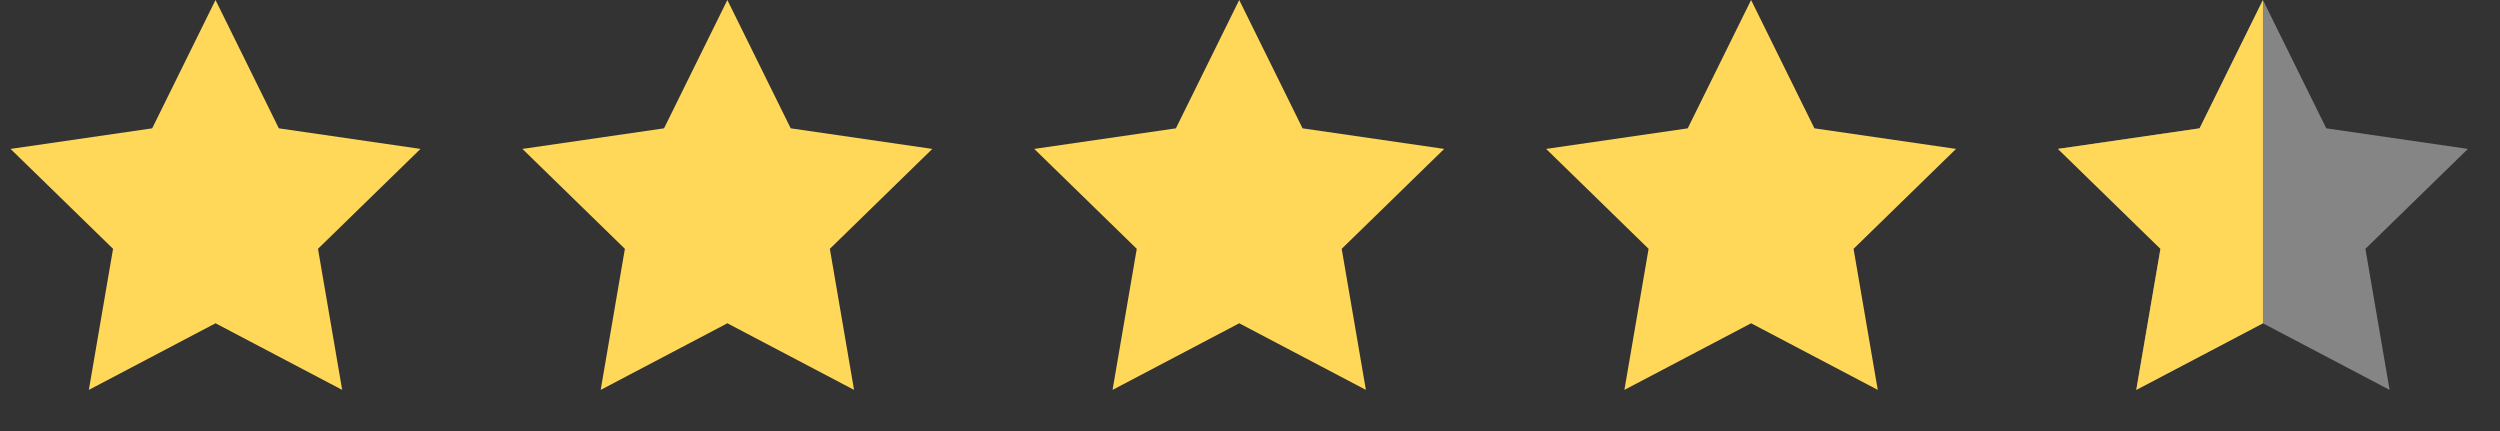 <?xml version="1.0" encoding="UTF-8"?>
<svg width="87px" height="15px" viewBox="0 0 87 15" version="1.1" xmlns="http://www.w3.org/2000/svg" xmlns:xlink="http://www.w3.org/1999/xlink">
    <rect x="0" y="0" width="87" height="15" fill="#333333" stroke="none"/>
    <title>5A45F2D5-FFC1-49EC-AF14-8D8E855E64E1@1x</title>
    <g id="v2" stroke="none" stroke-width="1" fill="none" fill-rule="evenodd">
        <g id="AYZ-App-Layer-Mockup" transform="translate(-114, -130)">
            <g id="ic-stars" transform="translate(114, 130)">
                <polygon id="Star" fill="#FFD759" points="7.5 11.25 3.092 13.568 3.934 8.659 0.367 5.182 5.296 4.466 7.5 0 9.704 4.466 14.633 5.182 11.066 8.659 11.908 13.568"></polygon>
                <polygon id="Star" fill="#FFD759" points="25.312 11.25 20.904 13.568 21.746 8.659 18.18 5.182 23.108 4.466 25.312 0 27.517 4.466 32.445 5.182 28.879 8.659 29.721 13.568"></polygon>
                <polygon id="Star" fill="#FFD759" points="43.125 11.25 38.717 13.568 39.559 8.659 35.992 5.182 40.921 4.466 43.125 0 45.329 4.466 50.258 5.182 46.691 8.659 47.533 13.568"></polygon>
                <polygon id="Star" fill="#FFD759" points="60.938 11.25 56.529 13.568 57.371 8.659 53.805 5.182 58.733 4.466 60.938 0 63.142 4.466 68.07 5.182 64.504 8.659 65.346 13.568"></polygon>
                <g id="Group-2" transform="translate(71.25, 0)">
                    <polygon id="Star" fill="#FFFFFF" opacity="0.405" points="7.5 11.25 3.092 13.568 3.934 8.659 0.367 5.182 5.296 4.466 7.5 0 9.704 4.466 14.633 5.182 11.066 8.659 11.908 13.568"></polygon>
                    <polygon id="Star" fill="#FFD759" points="7.5 11.25 3.092 13.568 3.934 8.659 0.367 5.182 5.296 4.466 7.5 9.15933995e-15"></polygon>
                </g>
            </g>
        </g>
    </g>
</svg>